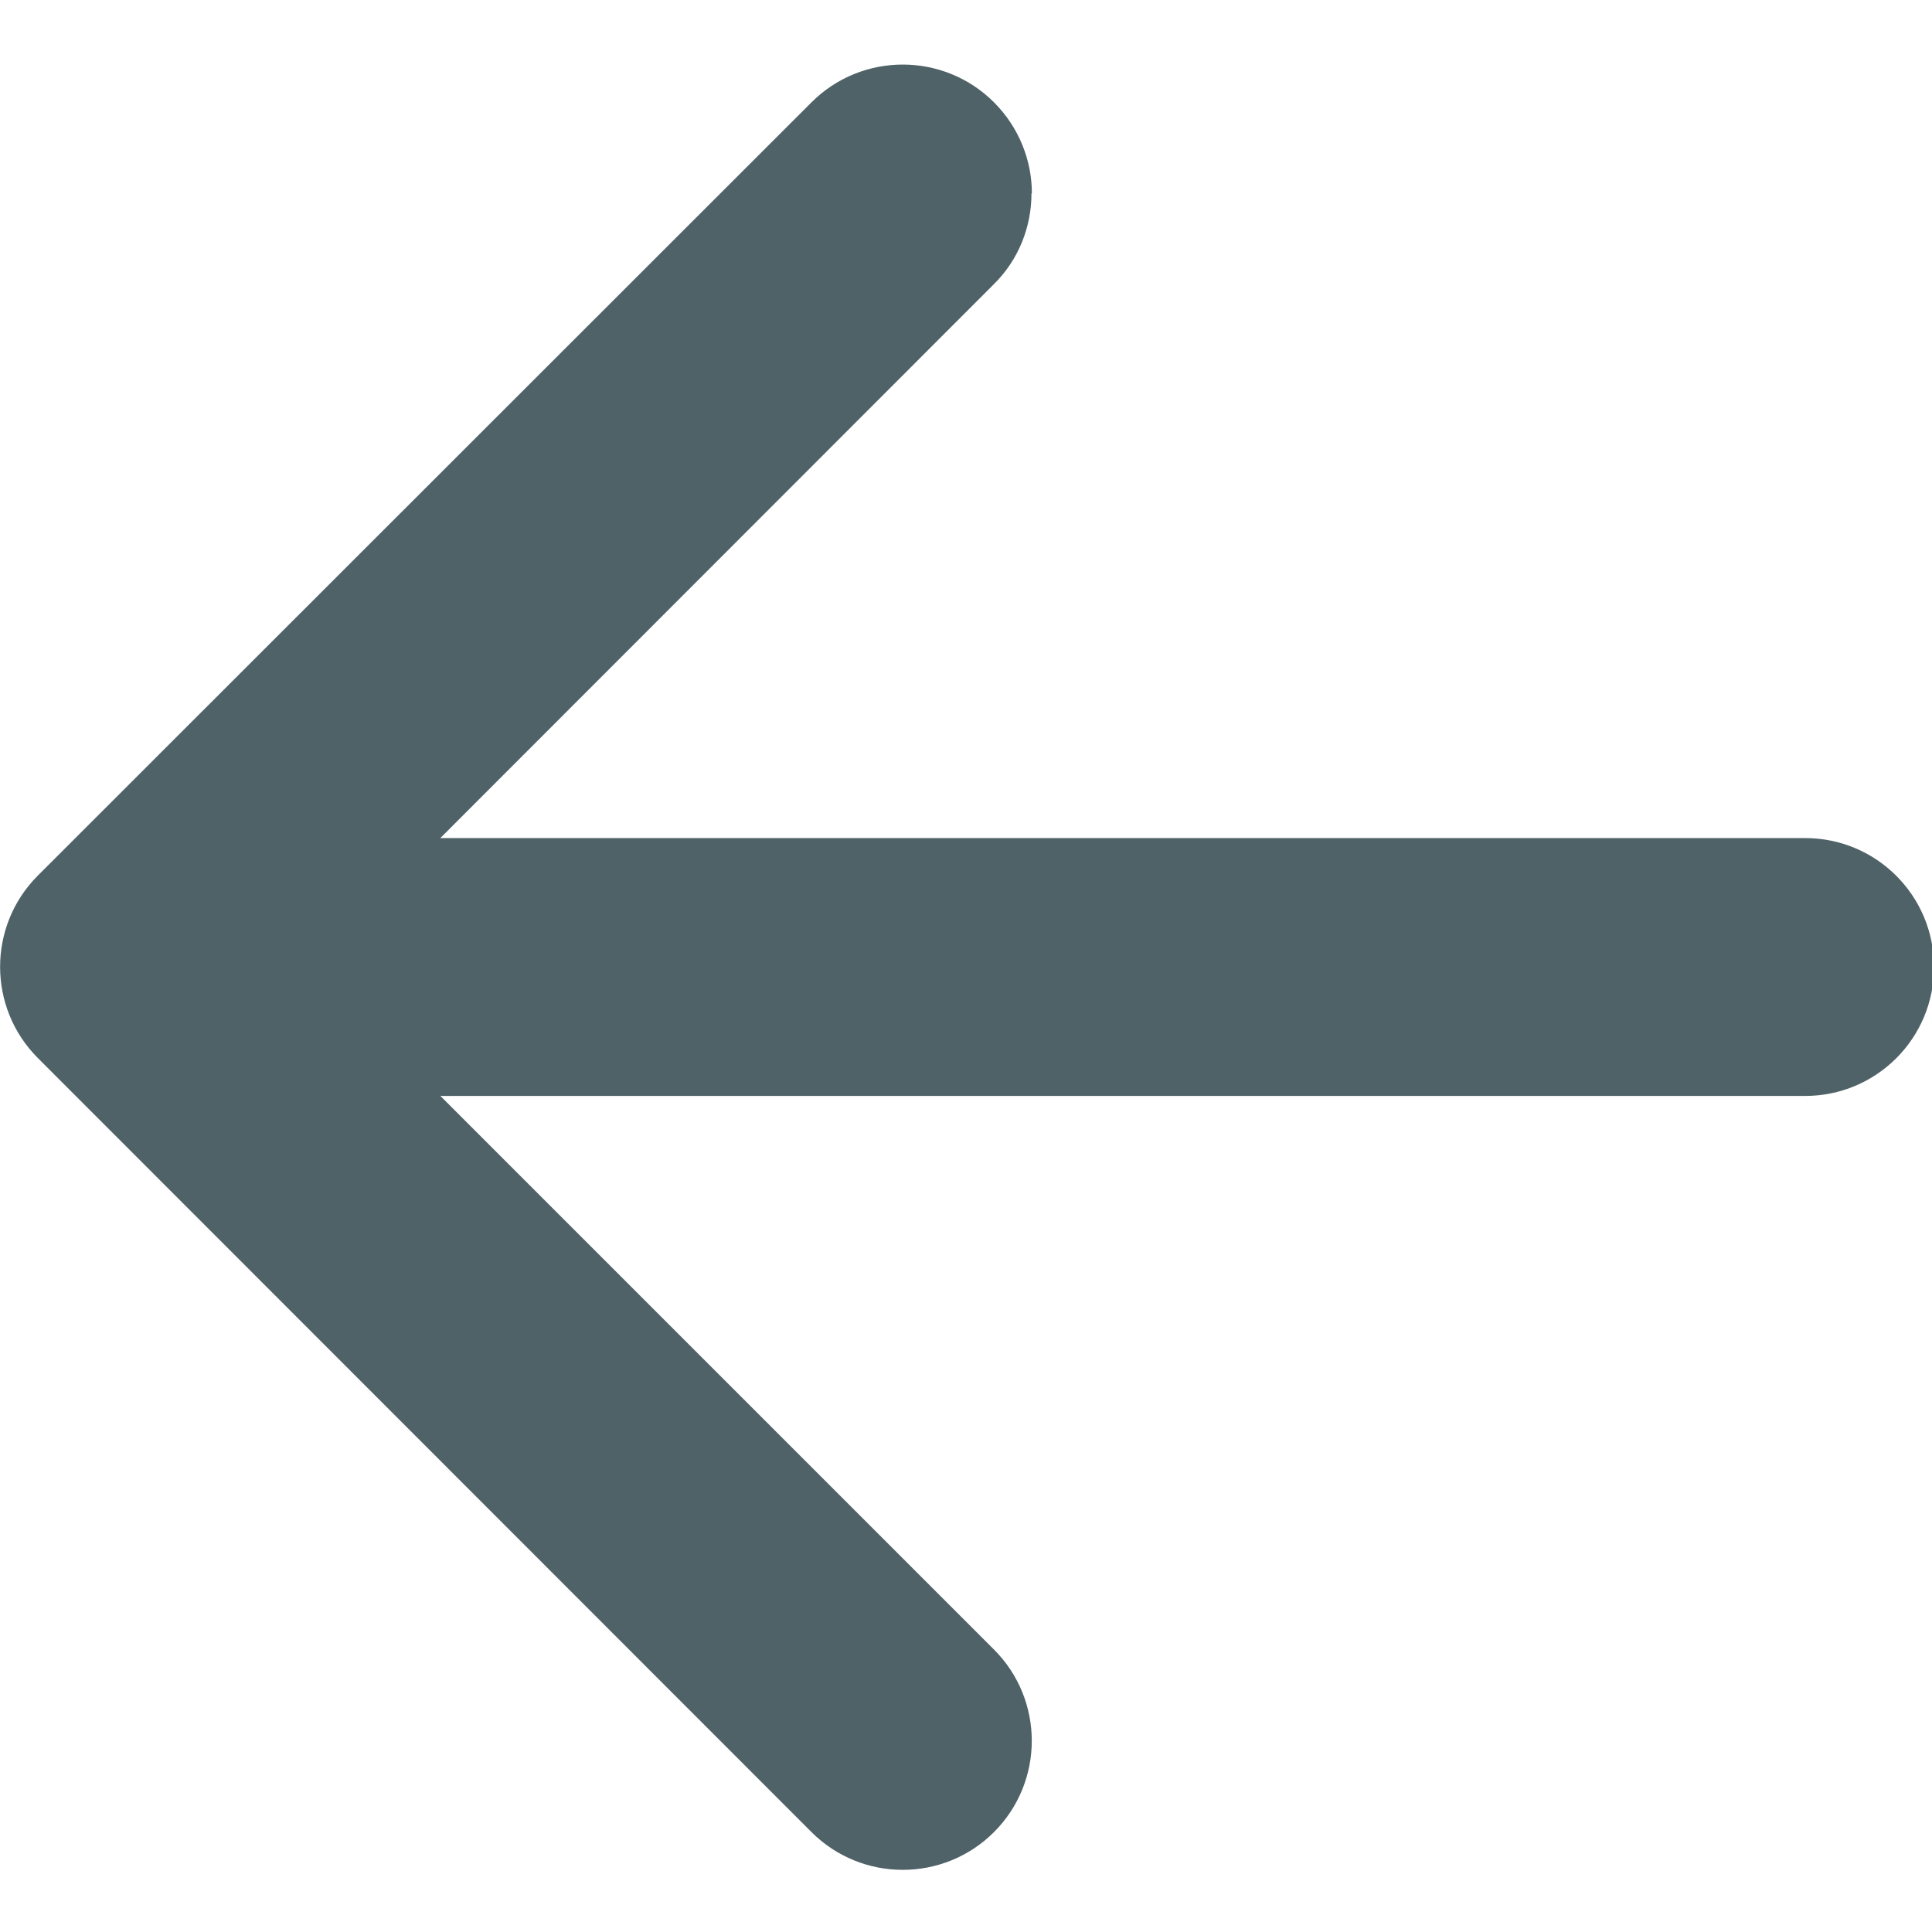 <?xml version="1.0" encoding="utf-8"?>
<svg id="Calque_1" data-name="Calque 1" xmlns="http://www.w3.org/2000/svg" viewBox="0 0 47.95 47.95">
    <path d="M25.6,4.8c0,.82-.31,1.64-.94,2.26L7.73,24l16.94,16.94c1.25,1.25,1.25,3.28,0,4.53-1.25,1.25-3.28,1.25-4.53,0L.94,26.26c-1.25-1.25-1.25-3.28,0-4.53L20.14,2.54c1.25-1.25,3.28-1.25,4.53,0,.62,.62,.94,1.44,.94,2.26Z" style="fill: #4f6267;" />
    <path d="M48,24c0,1.77-1.43,3.2-3.2,3.2H5.87c-1.77,0-3.2-1.43-3.2-3.2s1.43-3.2,3.2-3.2H44.8c1.77,0,3.2,1.43,3.2,3.2Z" style="fill: #4f6267;" />
</svg>
